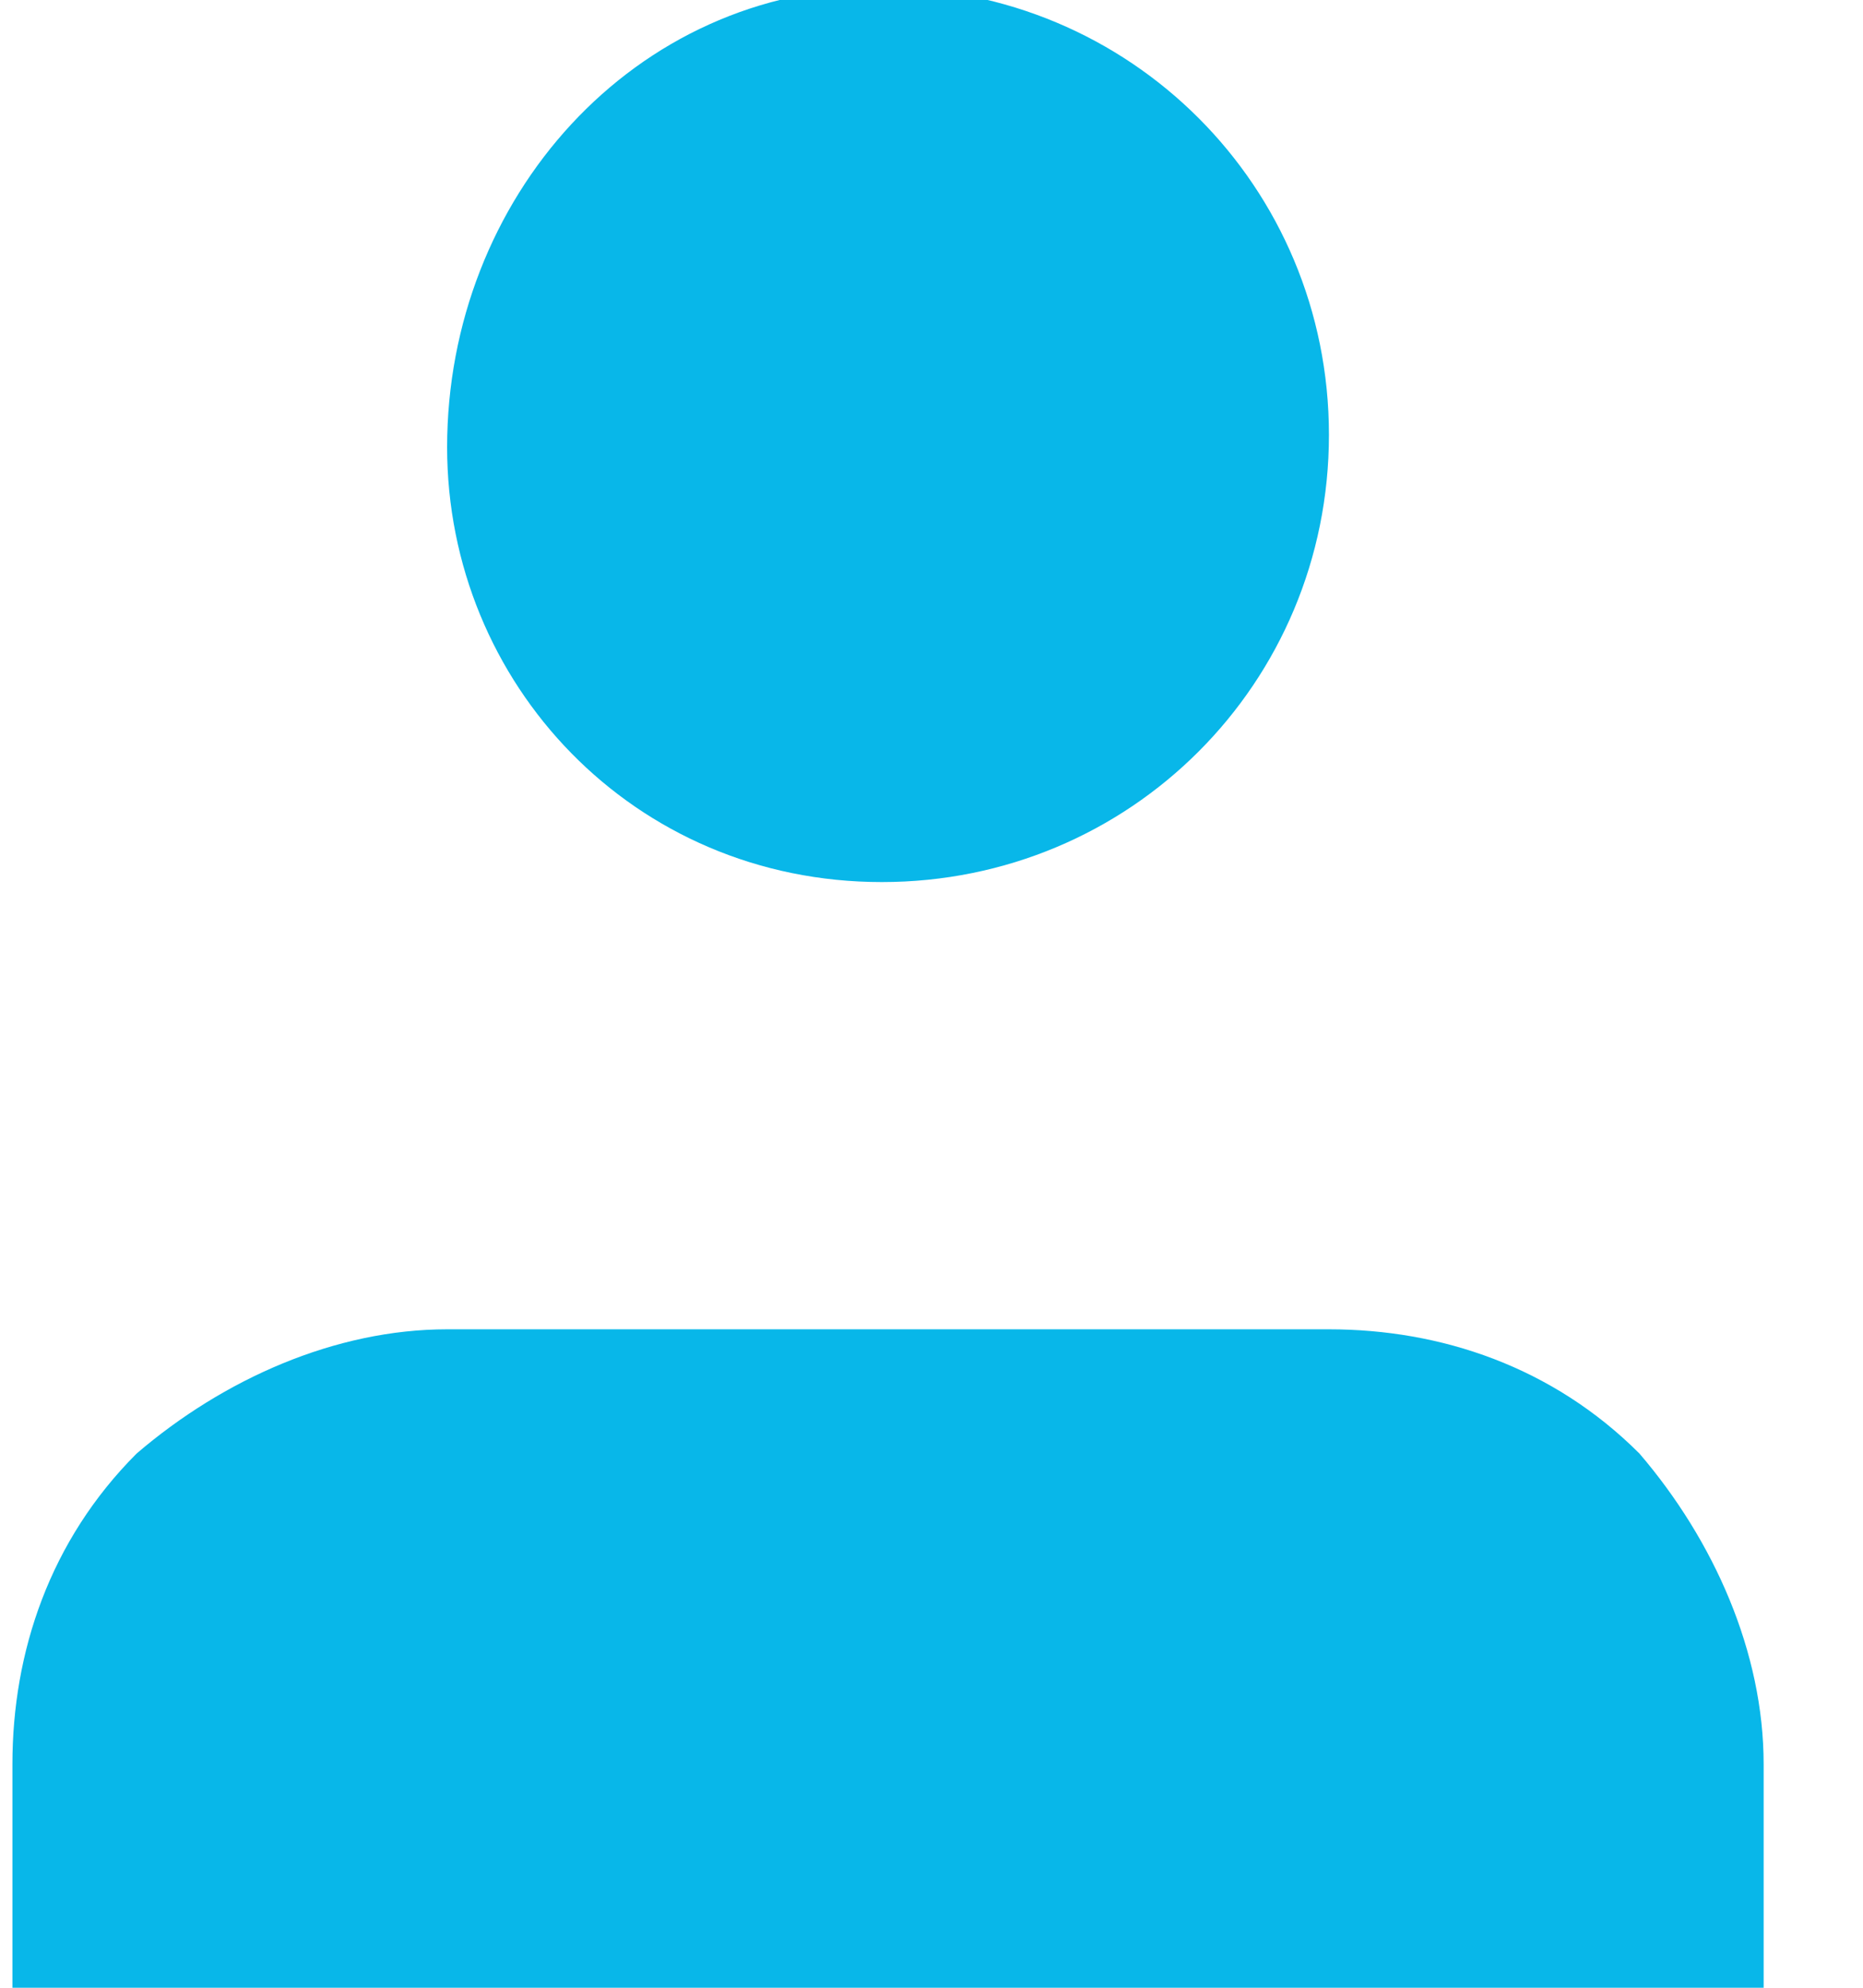 <svg width="15" height="16" viewBox="0 0 15 16" fill="none" xmlns="http://www.w3.org/2000/svg">
<g clip-path="url(#clip0)">
<path d="M14.2 16V14.2C14.2 13.3 13.8 12.4 13.2 11.7C12.5 11 11.6 10.7 10.7 10.7H3.6C2.7 10.7 1.8 11.1 1.1 11.7C0.4 12.4 0.1 13.3 0.1 14.2V16" fill="#08B7E9"/>
<path d="M7.1 7.1C9.1 7.1 10.7 5.5 10.7 3.5C10.7 1.5 9.1 -0.1 7.1 -0.1C5.1 -0.1 3.6 1.6 3.6 3.6C3.6 5.5 5.1 7.1 7.1 7.1Z" fill="#08B7E9"/>
</g>
<defs>
<clipPath id="clip0">
<rect width="15" height="16" fill="white"/>
</clipPath>
</defs>
</svg>

